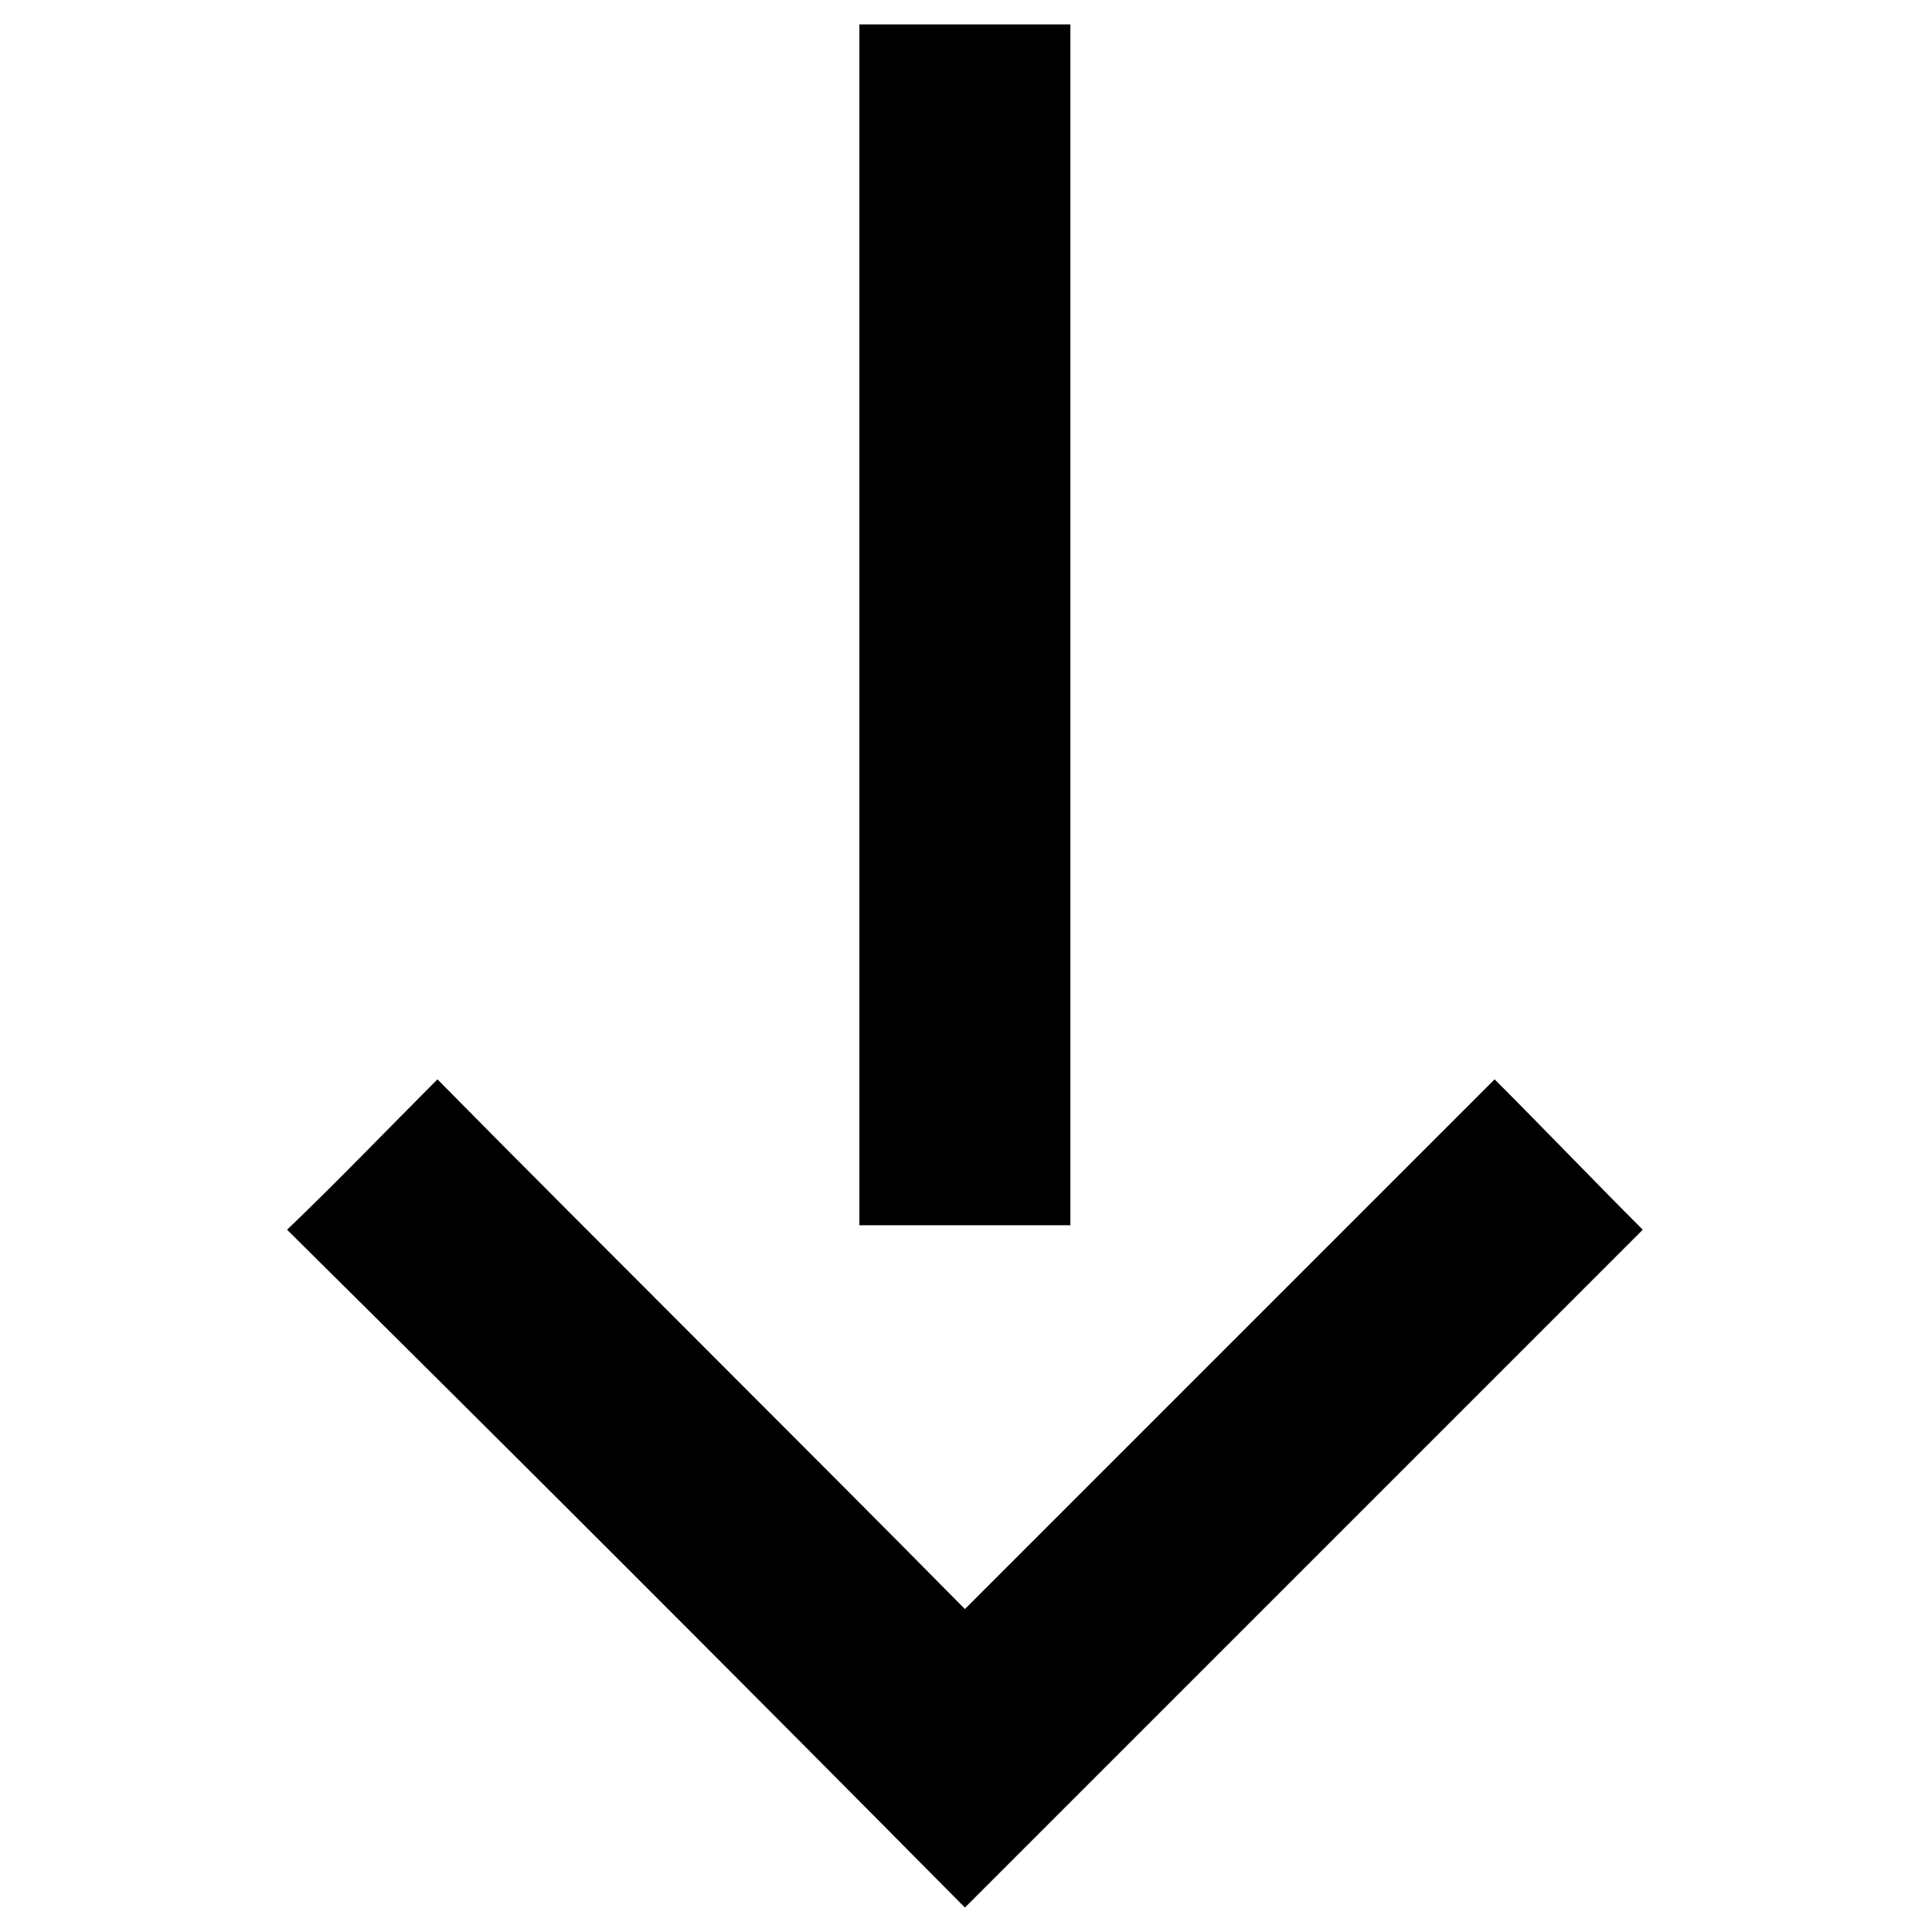 <?xml version="1.0" encoding="UTF-8"?>
<!-- Uploaded to: ICON Repo, www.svgrepo.com, Generator: ICON Repo Mixer Tools -->
<svg fill="#000000" width="800px" height="800px" version="1.1" viewBox="144 144 512 512" xmlns="http://www.w3.org/2000/svg">
 <path d="m371.75 150.47v318.23h55.914v-318.23h-55.914zm27.957 499.05c-59.48-60.078-119.56-120.15-179.63-179.63 13.68-13.086 26.766-26.766 39.852-39.852 46.395 46.992 93.387 93.387 139.78 140.38 46.992-46.992 93.387-93.387 140.38-140.38 13.086 13.086 26.172 26.766 39.258 39.852l-179.63 179.63z" fill-rule="evenodd"/>
</svg>